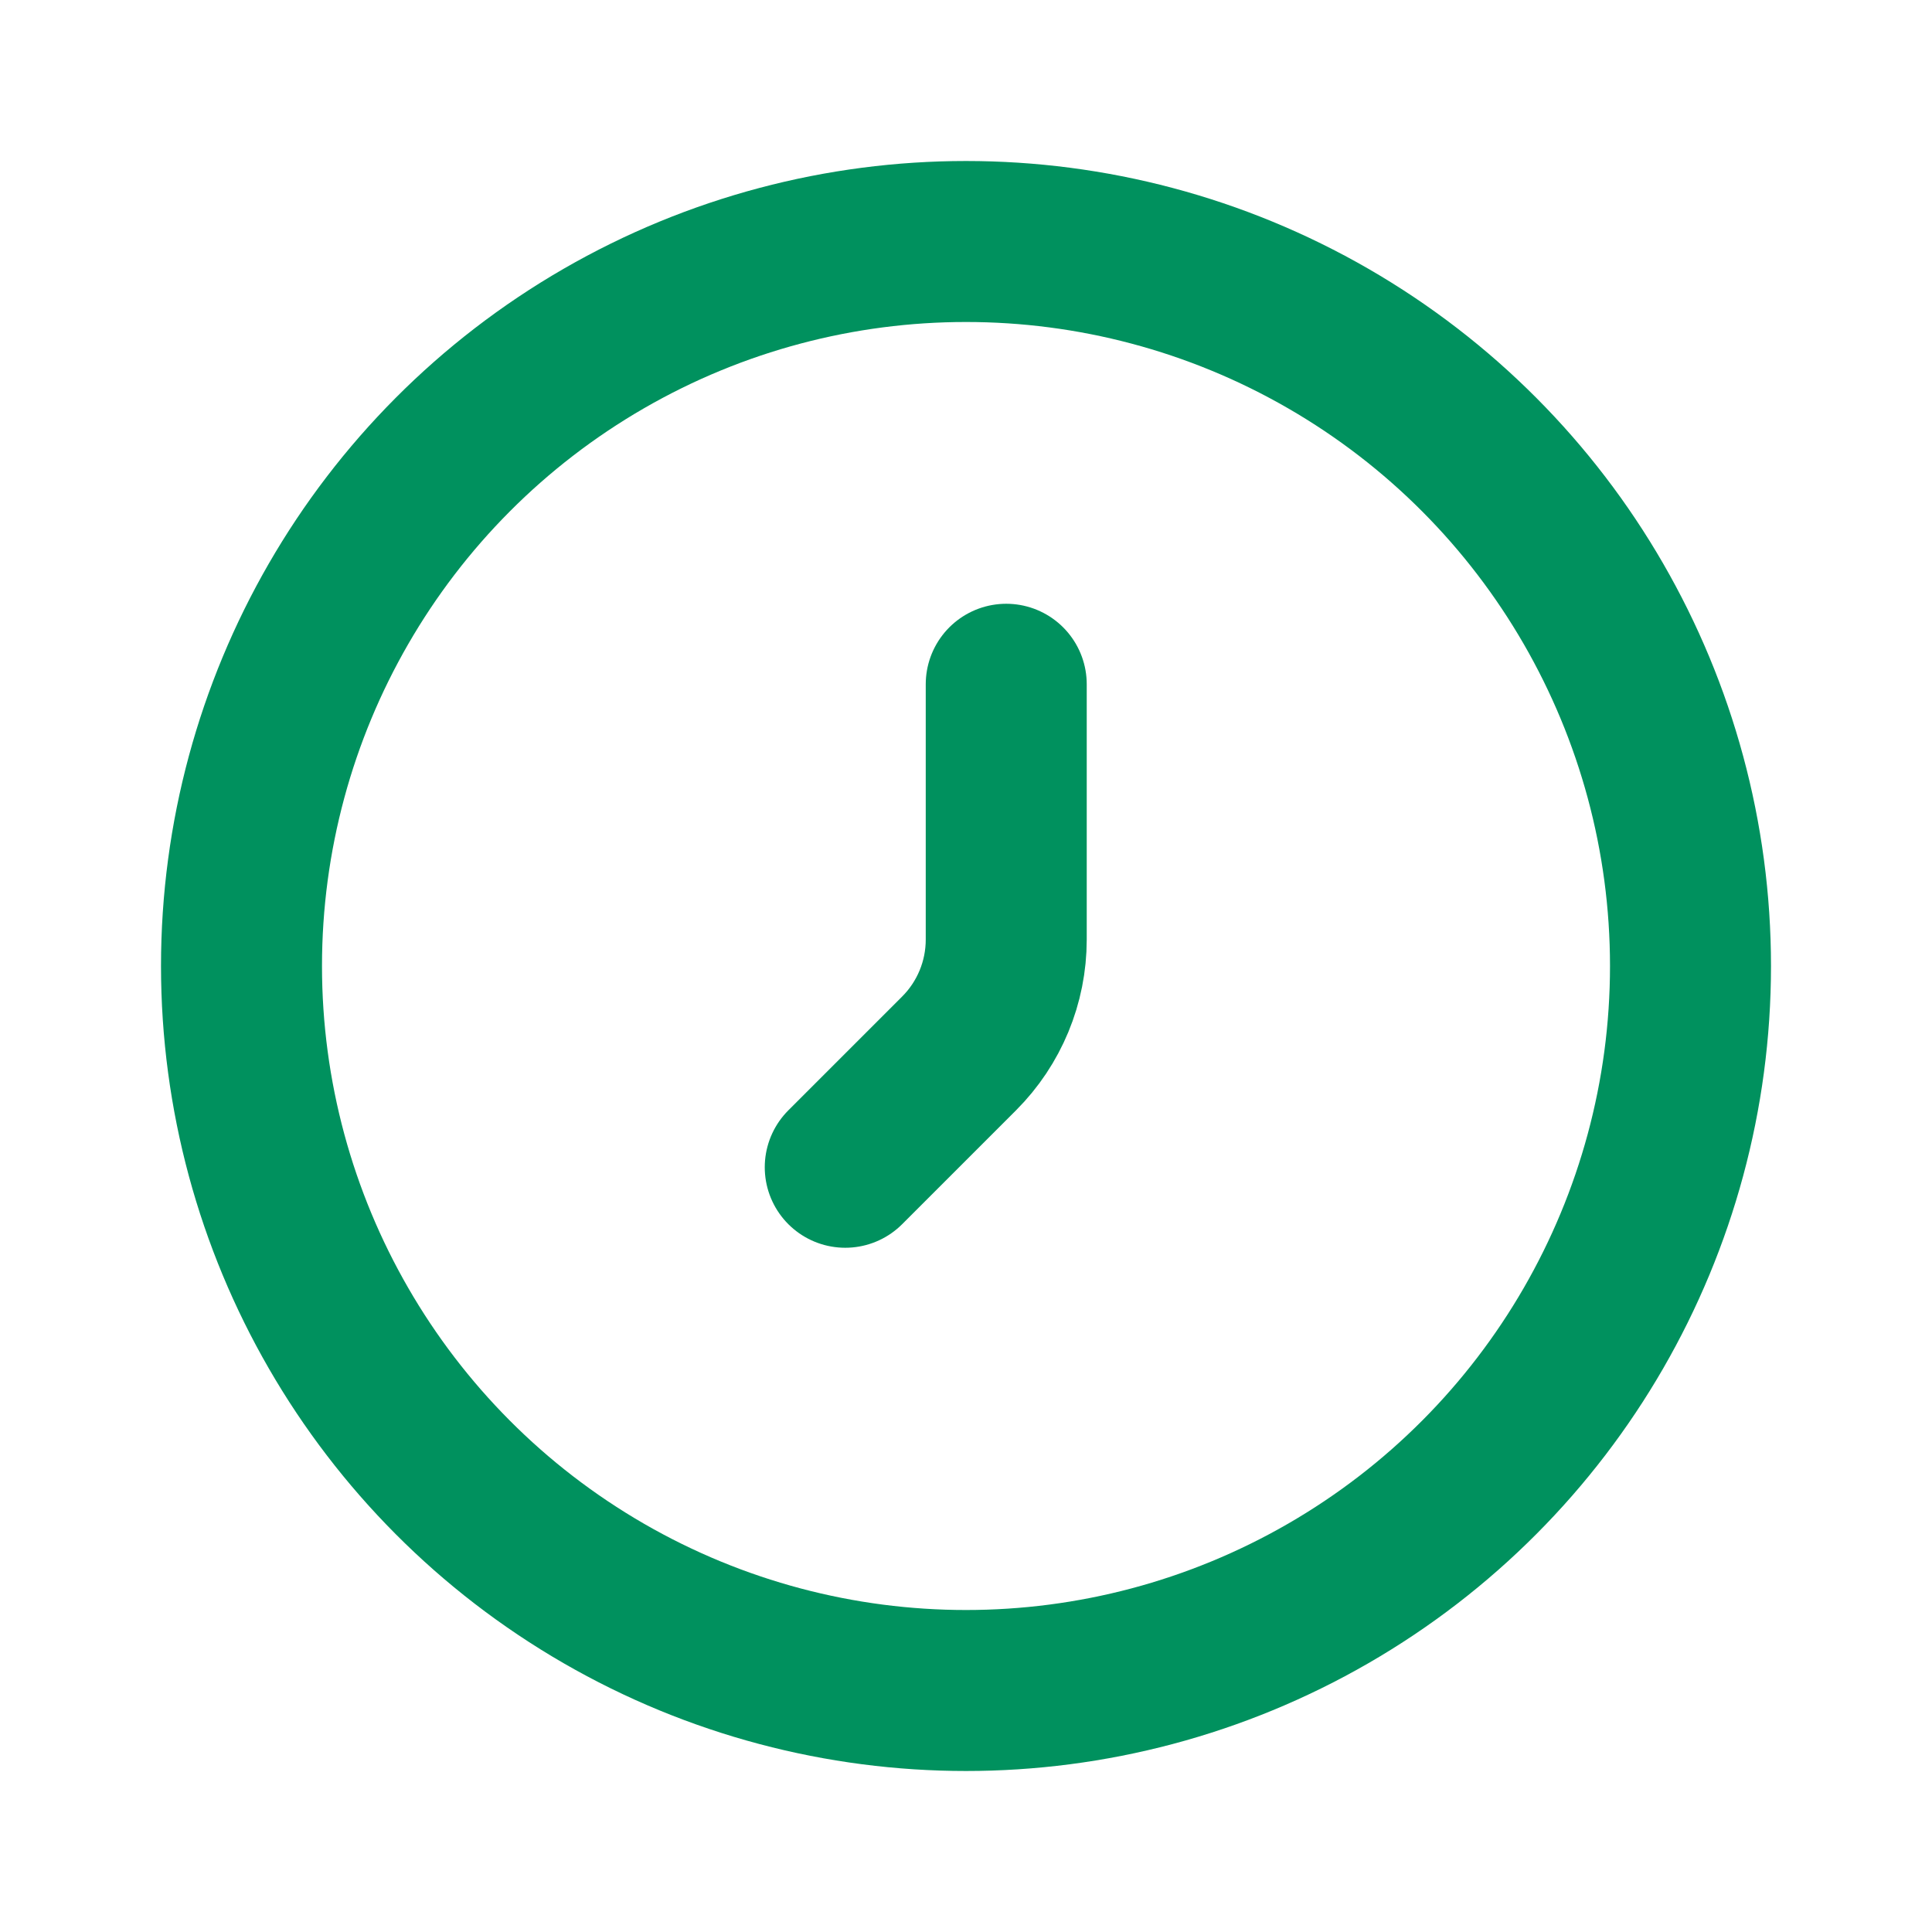 <svg width="52" height="52" viewBox="0 0 52 52" fill="none" xmlns="http://www.w3.org/2000/svg">
<circle cx="26" cy="26" r="19.5" stroke="#00915E" stroke-width="4.333" stroke-linecap="round" stroke-linejoin="round"/>
<path d="M27.083 18.417V25.289C27.083 26.438 26.627 27.54 25.814 28.353L22.75 31.417" stroke="#00915E" stroke-width="4.333" stroke-linecap="round" stroke-linejoin="round"/>
</svg>
